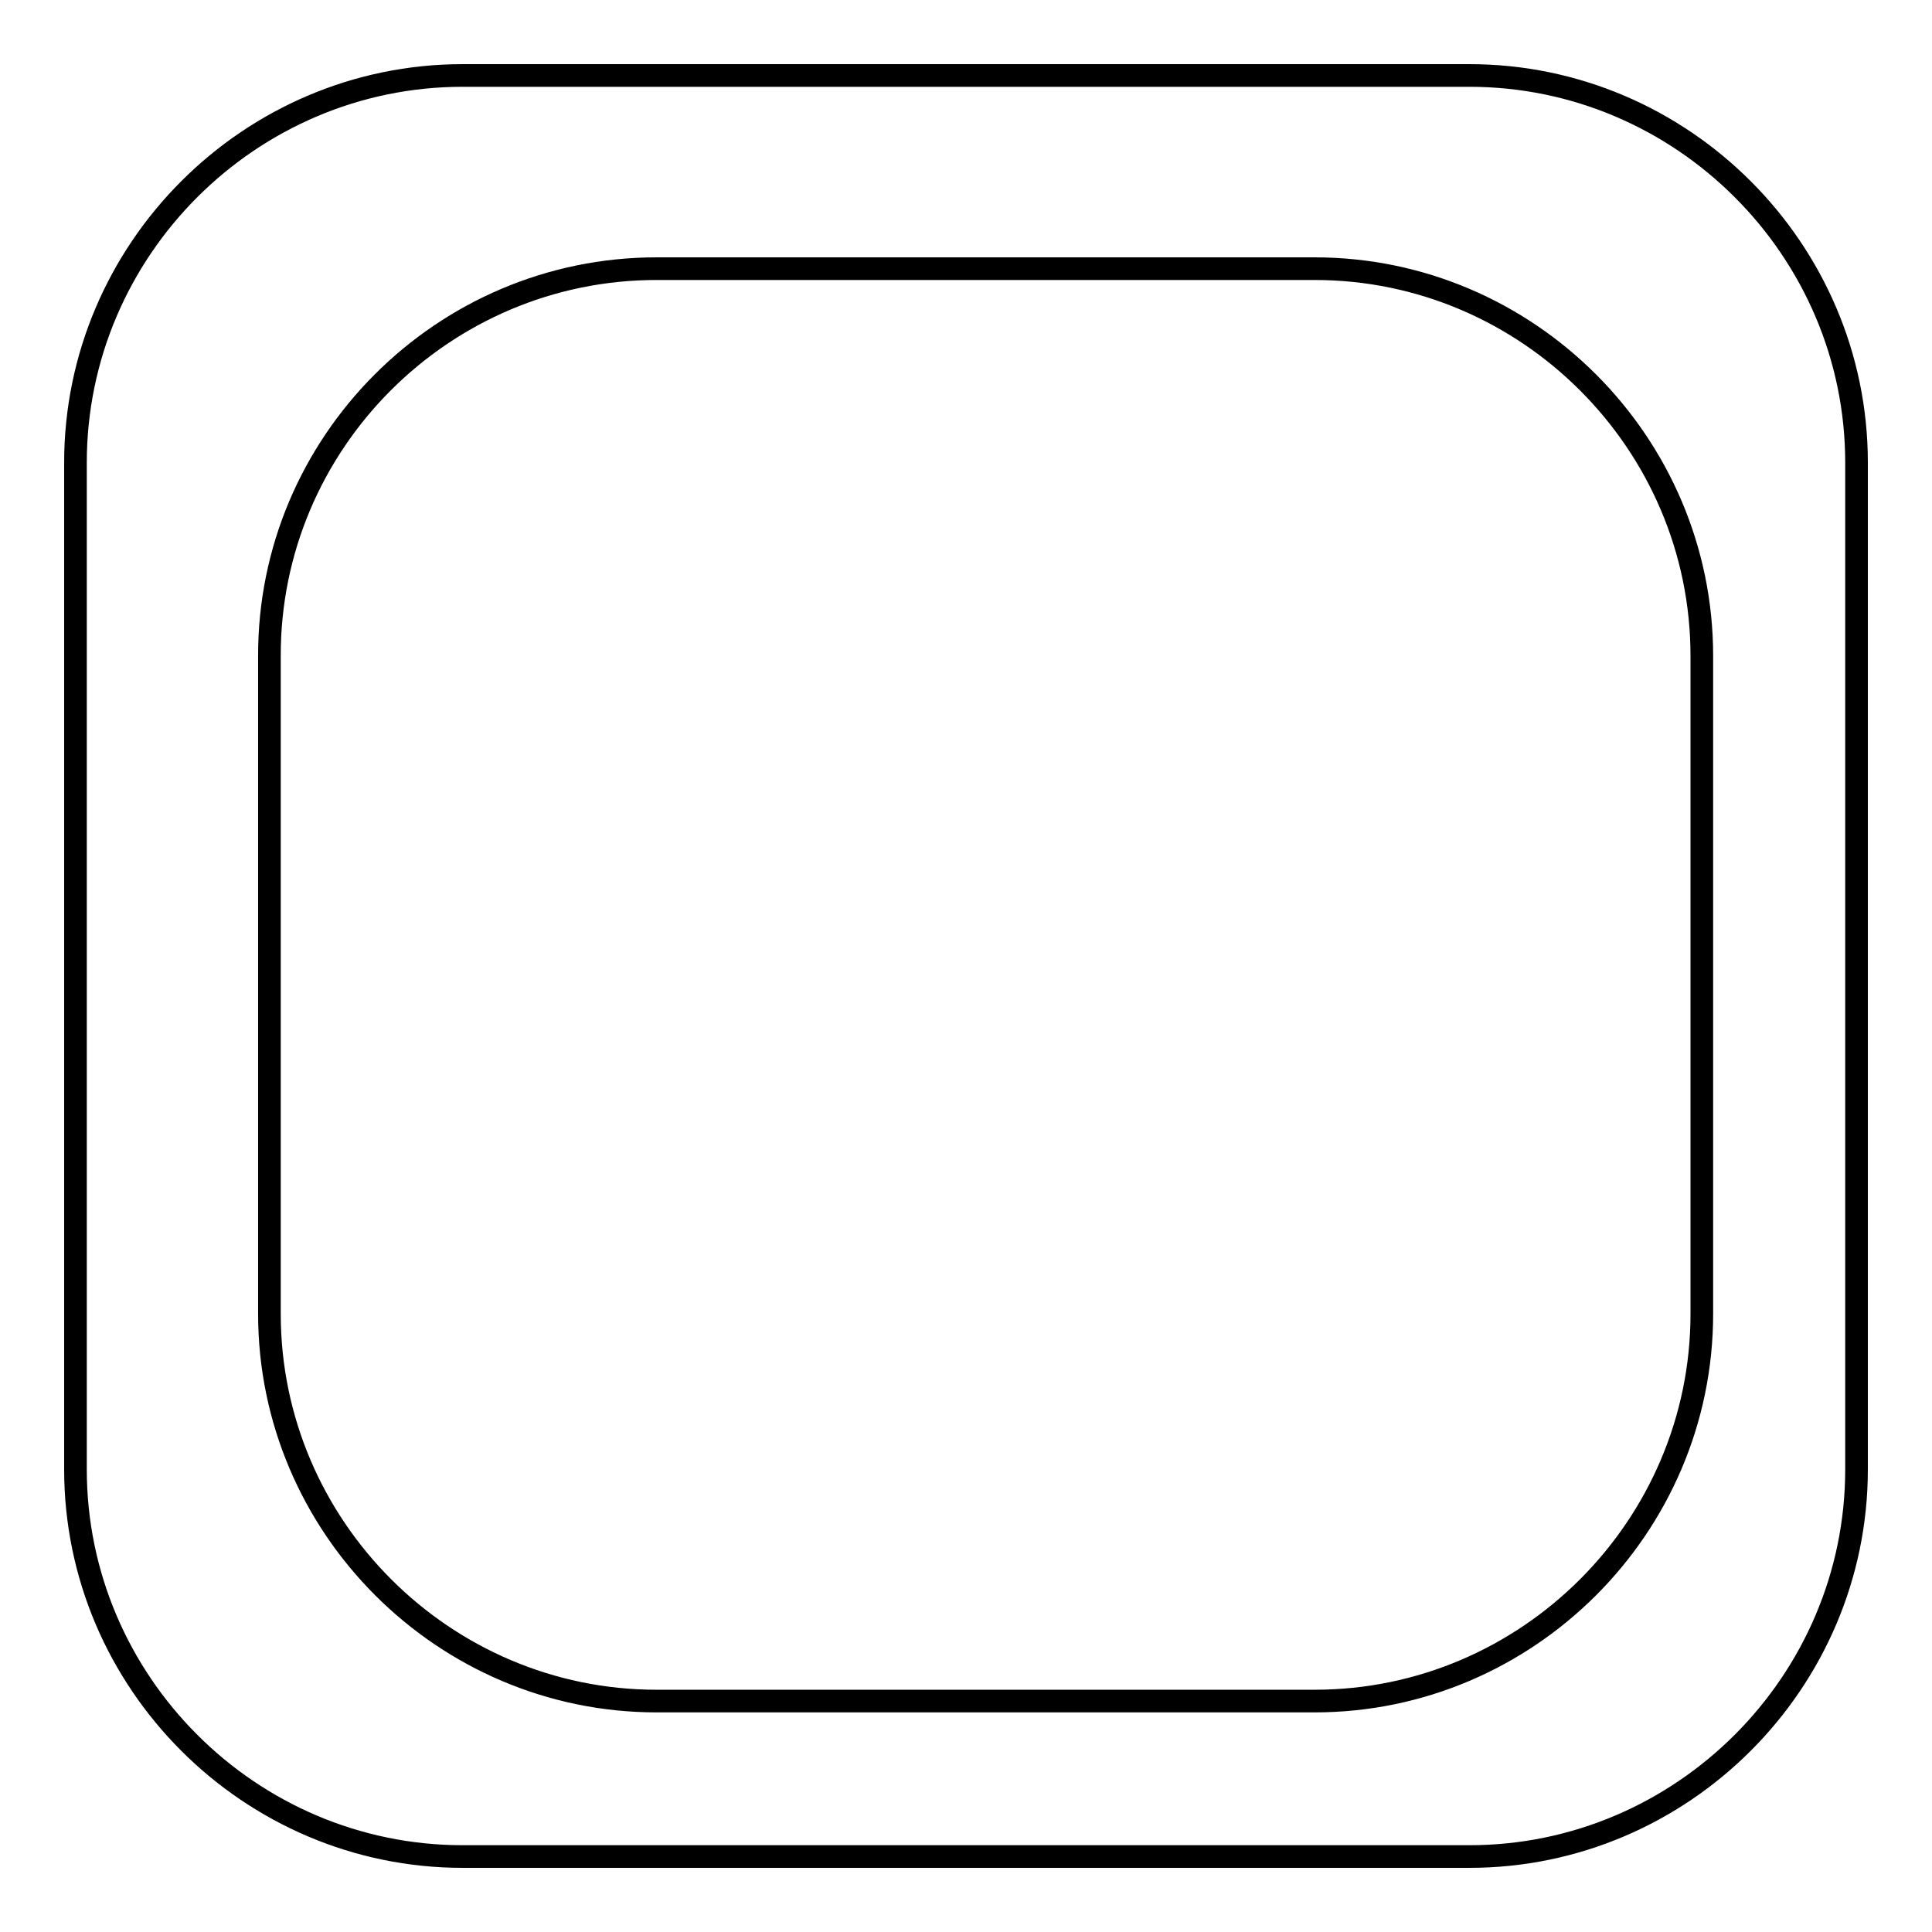 <?xml version="1.0" encoding="utf-8"?>
<!-- Svg Vector Icons : http://www.onlinewebfonts.com/icon -->
<!DOCTYPE svg PUBLIC "-//W3C//DTD SVG 1.1//EN" "http://www.w3.org/Graphics/SVG/1.1/DTD/svg11.dtd">
<svg version="1.1" xmlns="http://www.w3.org/2000/svg" xmlns:xlink="http://www.w3.org/1999/xlink" x="0px" y="0px" viewBox="0 0 256 256" enable-background="new 0 0 256 256" xml:space="preserve">
<g><g><path stroke-width="3" fill-opacity="0" stroke="#000000"  d="M61.3,10h133.4c28.2,0,51.3,23.1,51.3,51.3v133.4c0,28.2-23.1,51.3-51.3,51.3H61.3C33.1,246,10,222.9,10,194.7V61.3C10,33.1,33.1,10,61.3,10z M87,35.6h87.2c28.2,0,51.3,23.1,51.3,51.3v87.2c0,28.2-23.1,51.3-51.3,51.3H87c-28.2,0-51.3-23.1-51.3-51.3V87C35.6,58.7,58.7,35.6,87,35.6z"/></g></g>
</svg>